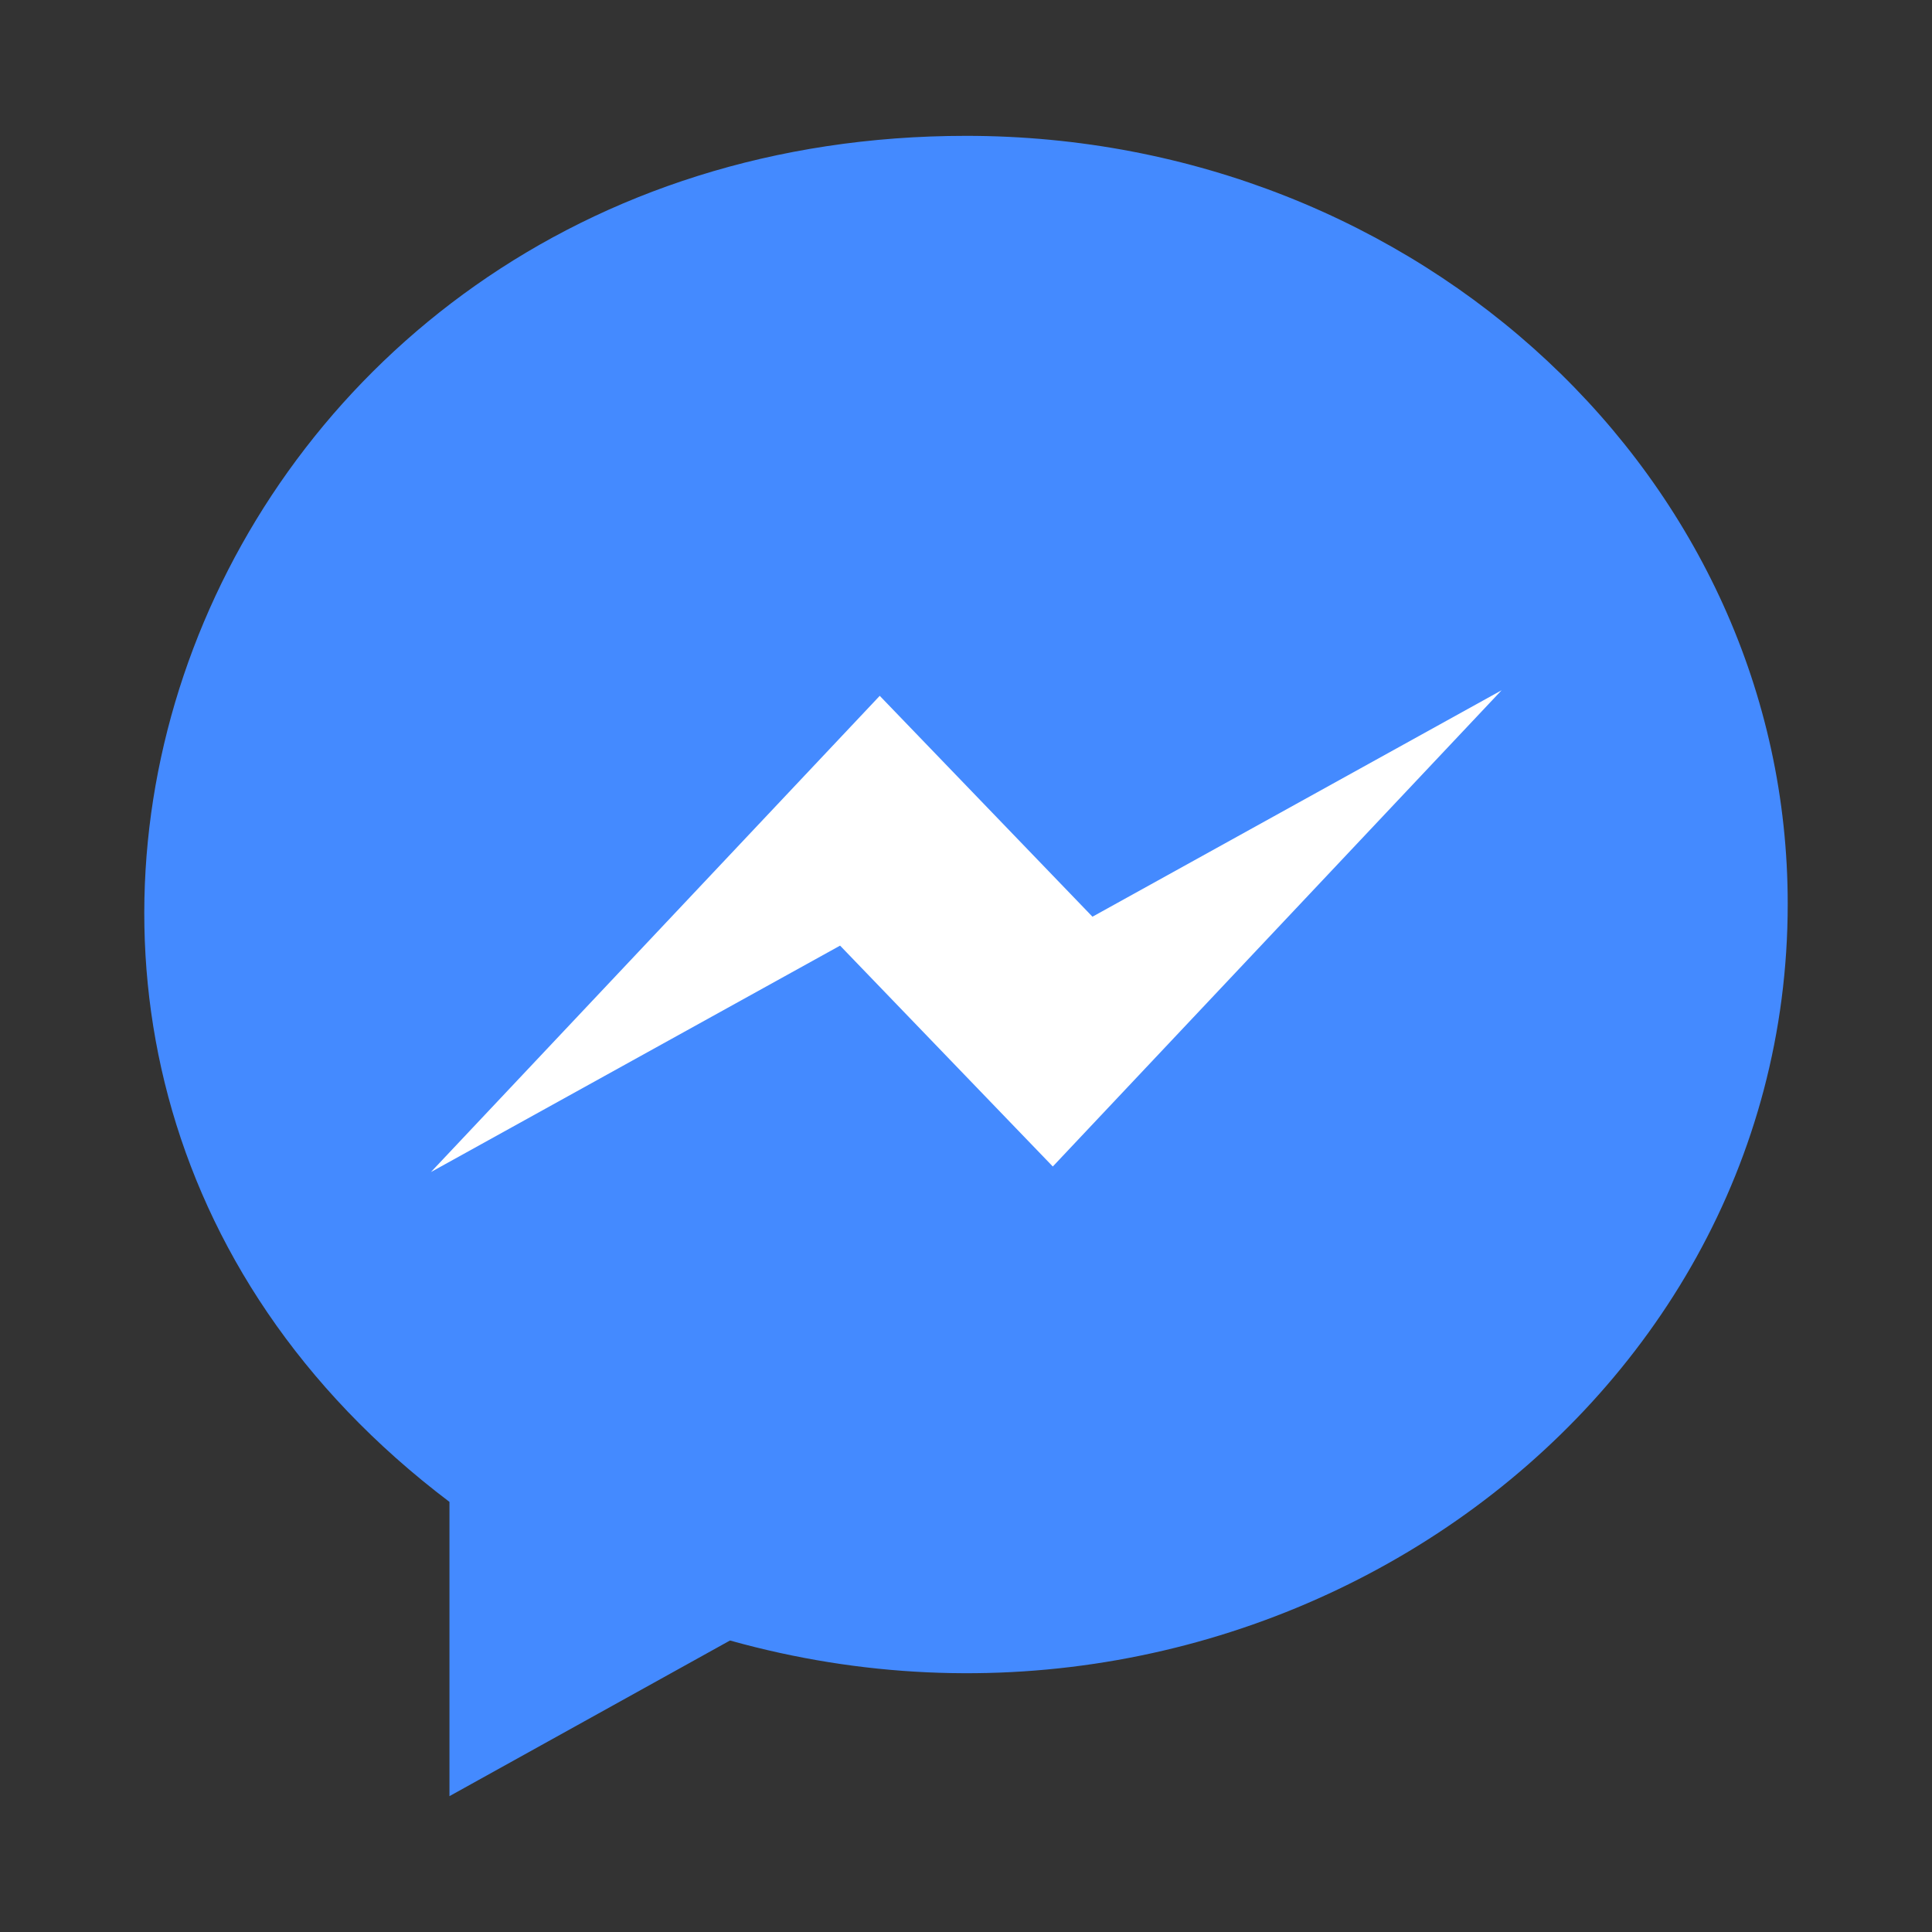 <?xml version="1.0" ?><!DOCTYPE svg  PUBLIC '-//W3C//DTD SVG 1.1//EN'  'http://www.w3.org/Graphics/SVG/1.1/DTD/svg11.dtd'><svg height="512px" style="enable-background:new 0 0 512 512;" version="1.1" viewBox="0 0 512 512" width="512px" xml:space="preserve" xmlns="http://www.w3.org/2000/svg" xmlns:xlink="http://www.w3.org/1999/xlink"><rect x="0" y="0" width="512" height="512" fill="#333333" stroke="none"/><g id="_x31_23-facebook-messenger"><g><path d="M256.023,36.001c-204.384,0-296.115,241.606-136.911,362.017v77.981l74.348-41.25    c139.66,39.089,280.302-58.831,280.302-195.149C473.86,127.144,376.333,36.001,256.023,36.001z" style="fill:#448AFF;"/><polygon points="279.004,309.134 222.63,250.6 114.202,310.605 233.14,184.402 289.513,242.938     397.939,182.928   " style="fill:#FFFFFF;"/></g></g><g id="Layer_1"/></svg>
